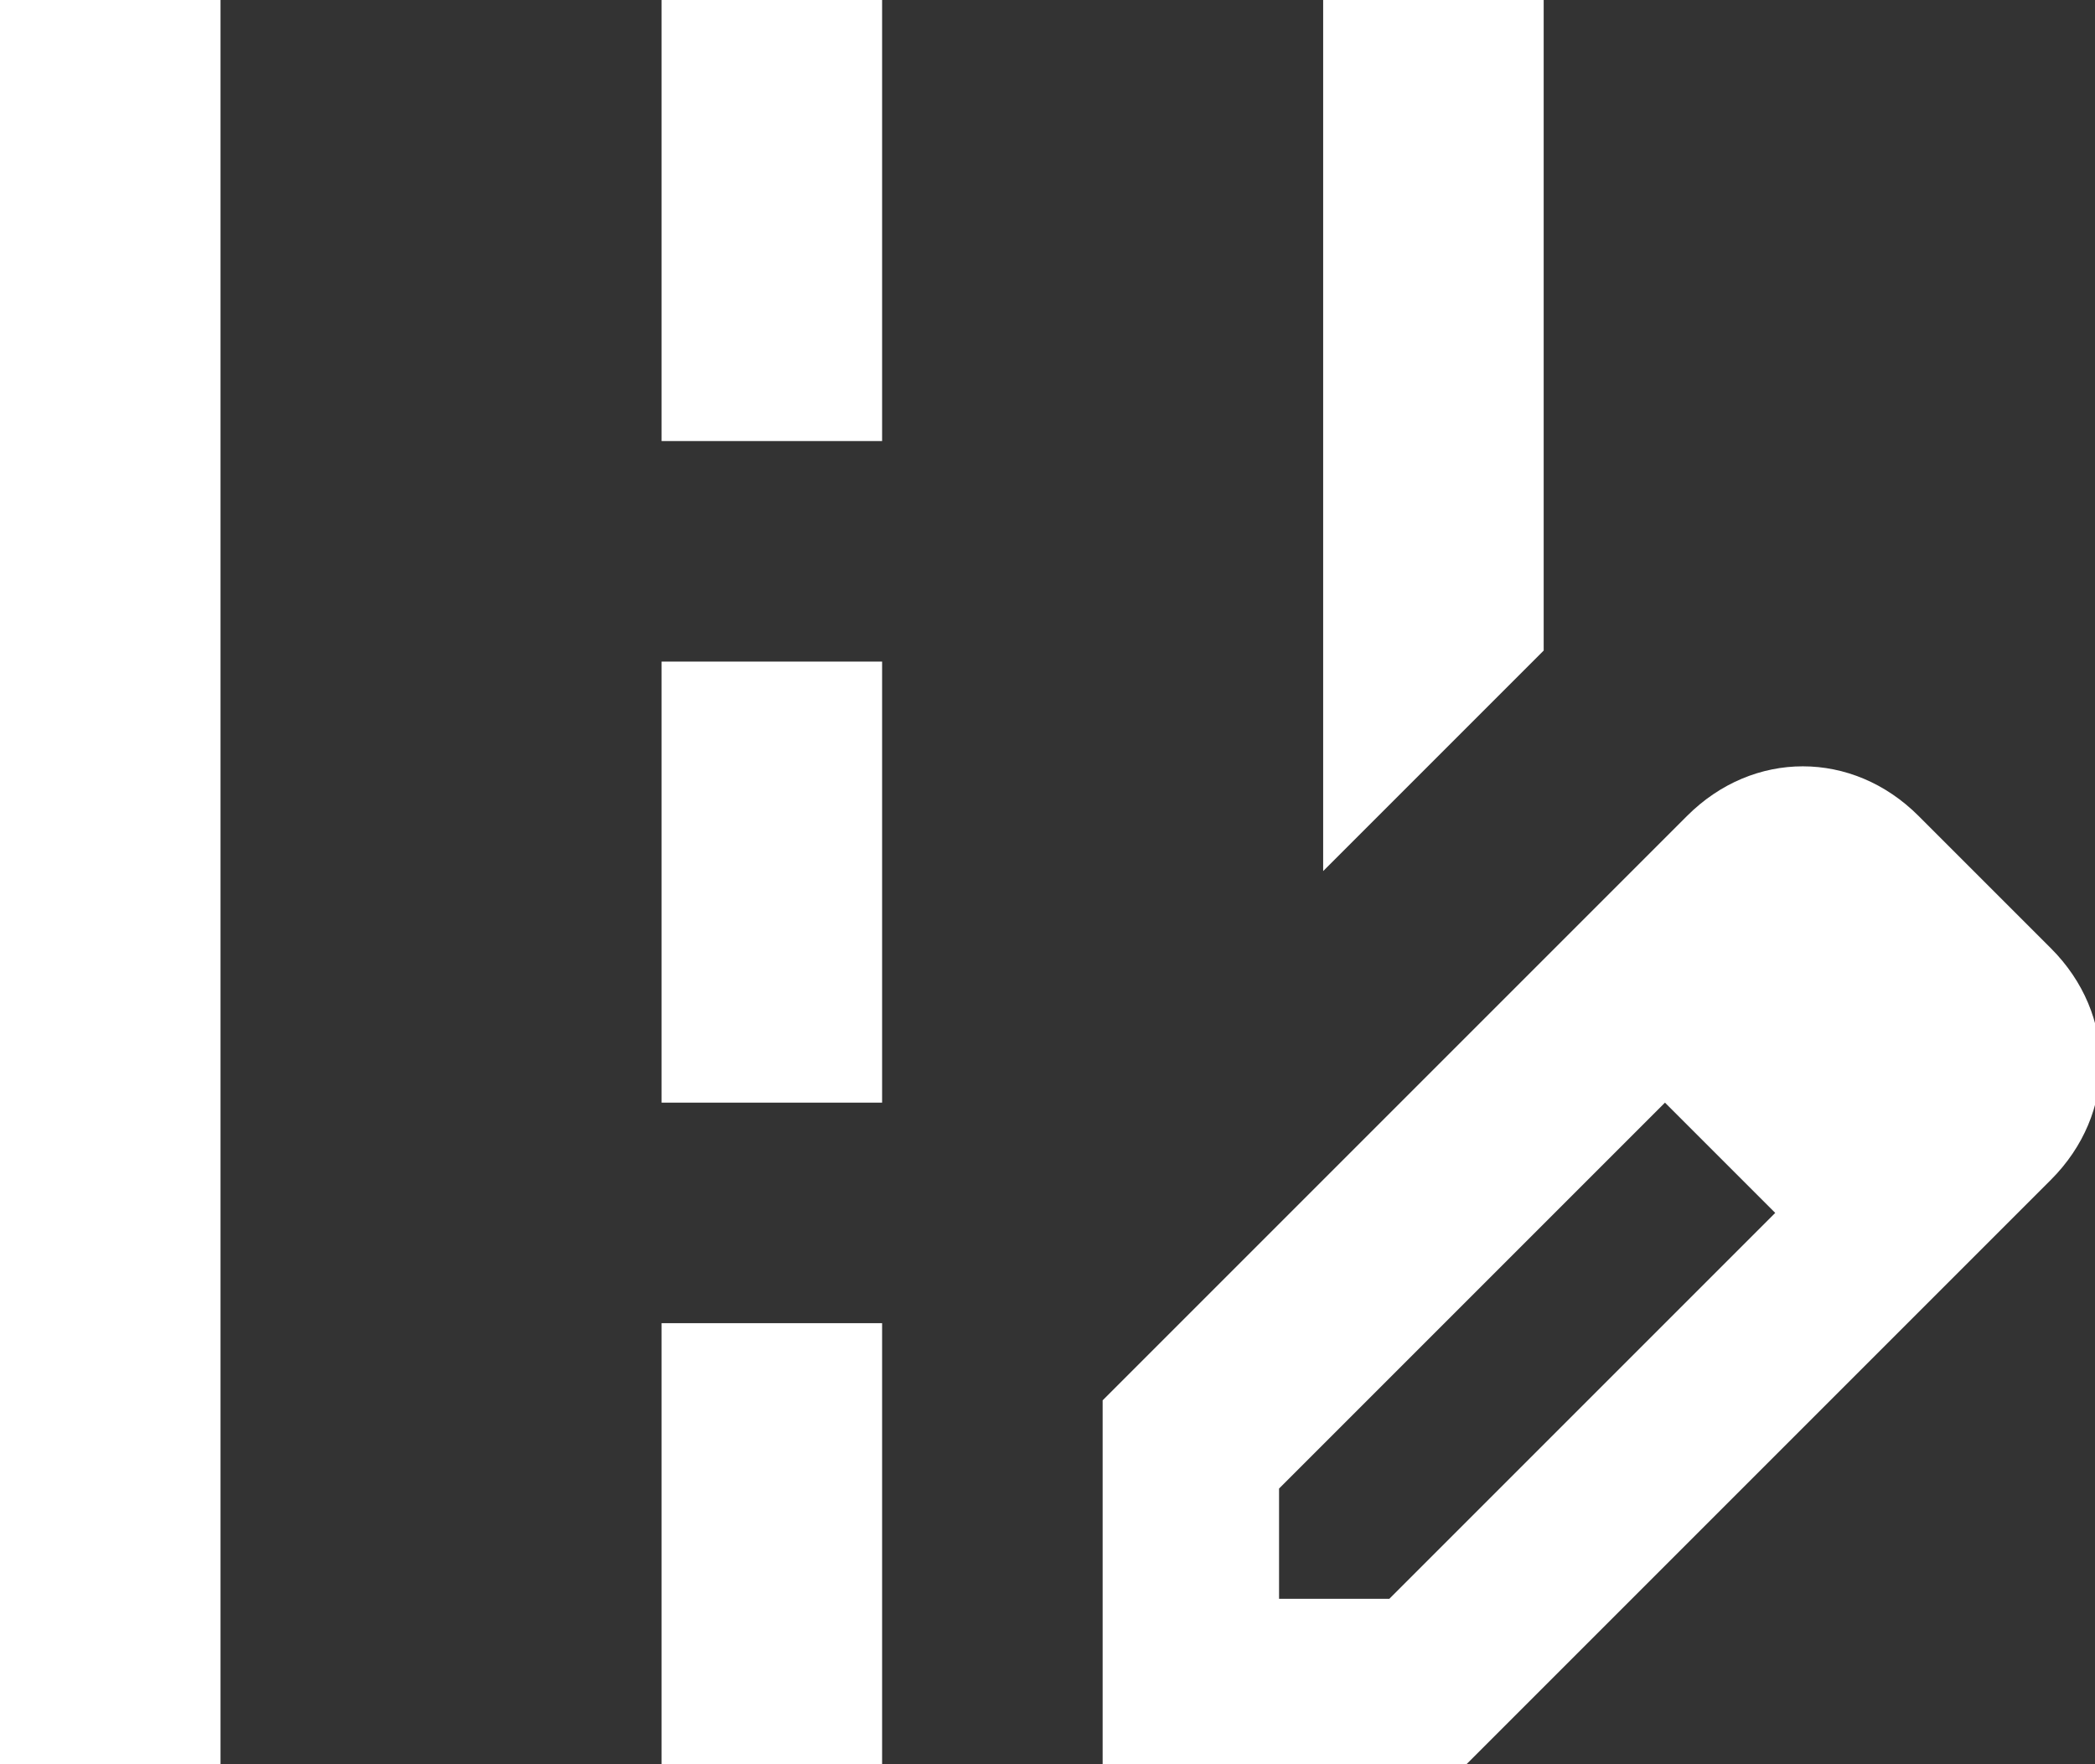 <?xml version="1.0" encoding="UTF-8"?>
<svg id="Layer_1" xmlns="http://www.w3.org/2000/svg" version="1.1" viewBox="0 0 19 16">
  <rect x="0" y="0" width="19" height="16" fill="#333333" stroke="none"/>
  <!-- Generator: Adobe Illustrator 29.6.0, SVG Export Plug-In . SVG Version: 2.1.1 Build 207)  -->
  <defs>
    <style>
      .st0 {
        fill: #fff;
      }
    </style>
  </defs>
  <polygon class="st0" points="14 0 12 0 12 7.9 14 5.9 14 0"/>
  <rect class="st0" width="2" height="16"/>
  <rect class="st0" x="6" width="2" height="4"/>
  <rect class="st0" x="6" y="6" width="2" height="4"/>
  <rect class="st0" x="6" y="12" width="2" height="4"/>
  <path class="st0" d="M18.6,8.6l-1.2-1.2c-.6-.6-1.5-.6-2.1,0l-5.3,5.3v3.3h3.3l5.3-5.3c.6-.6.6-1.5,0-2.1ZM12.6,14.5h-1v-1l3.5-3.5,1,1-3.5,3.5Z"/>
</svg>